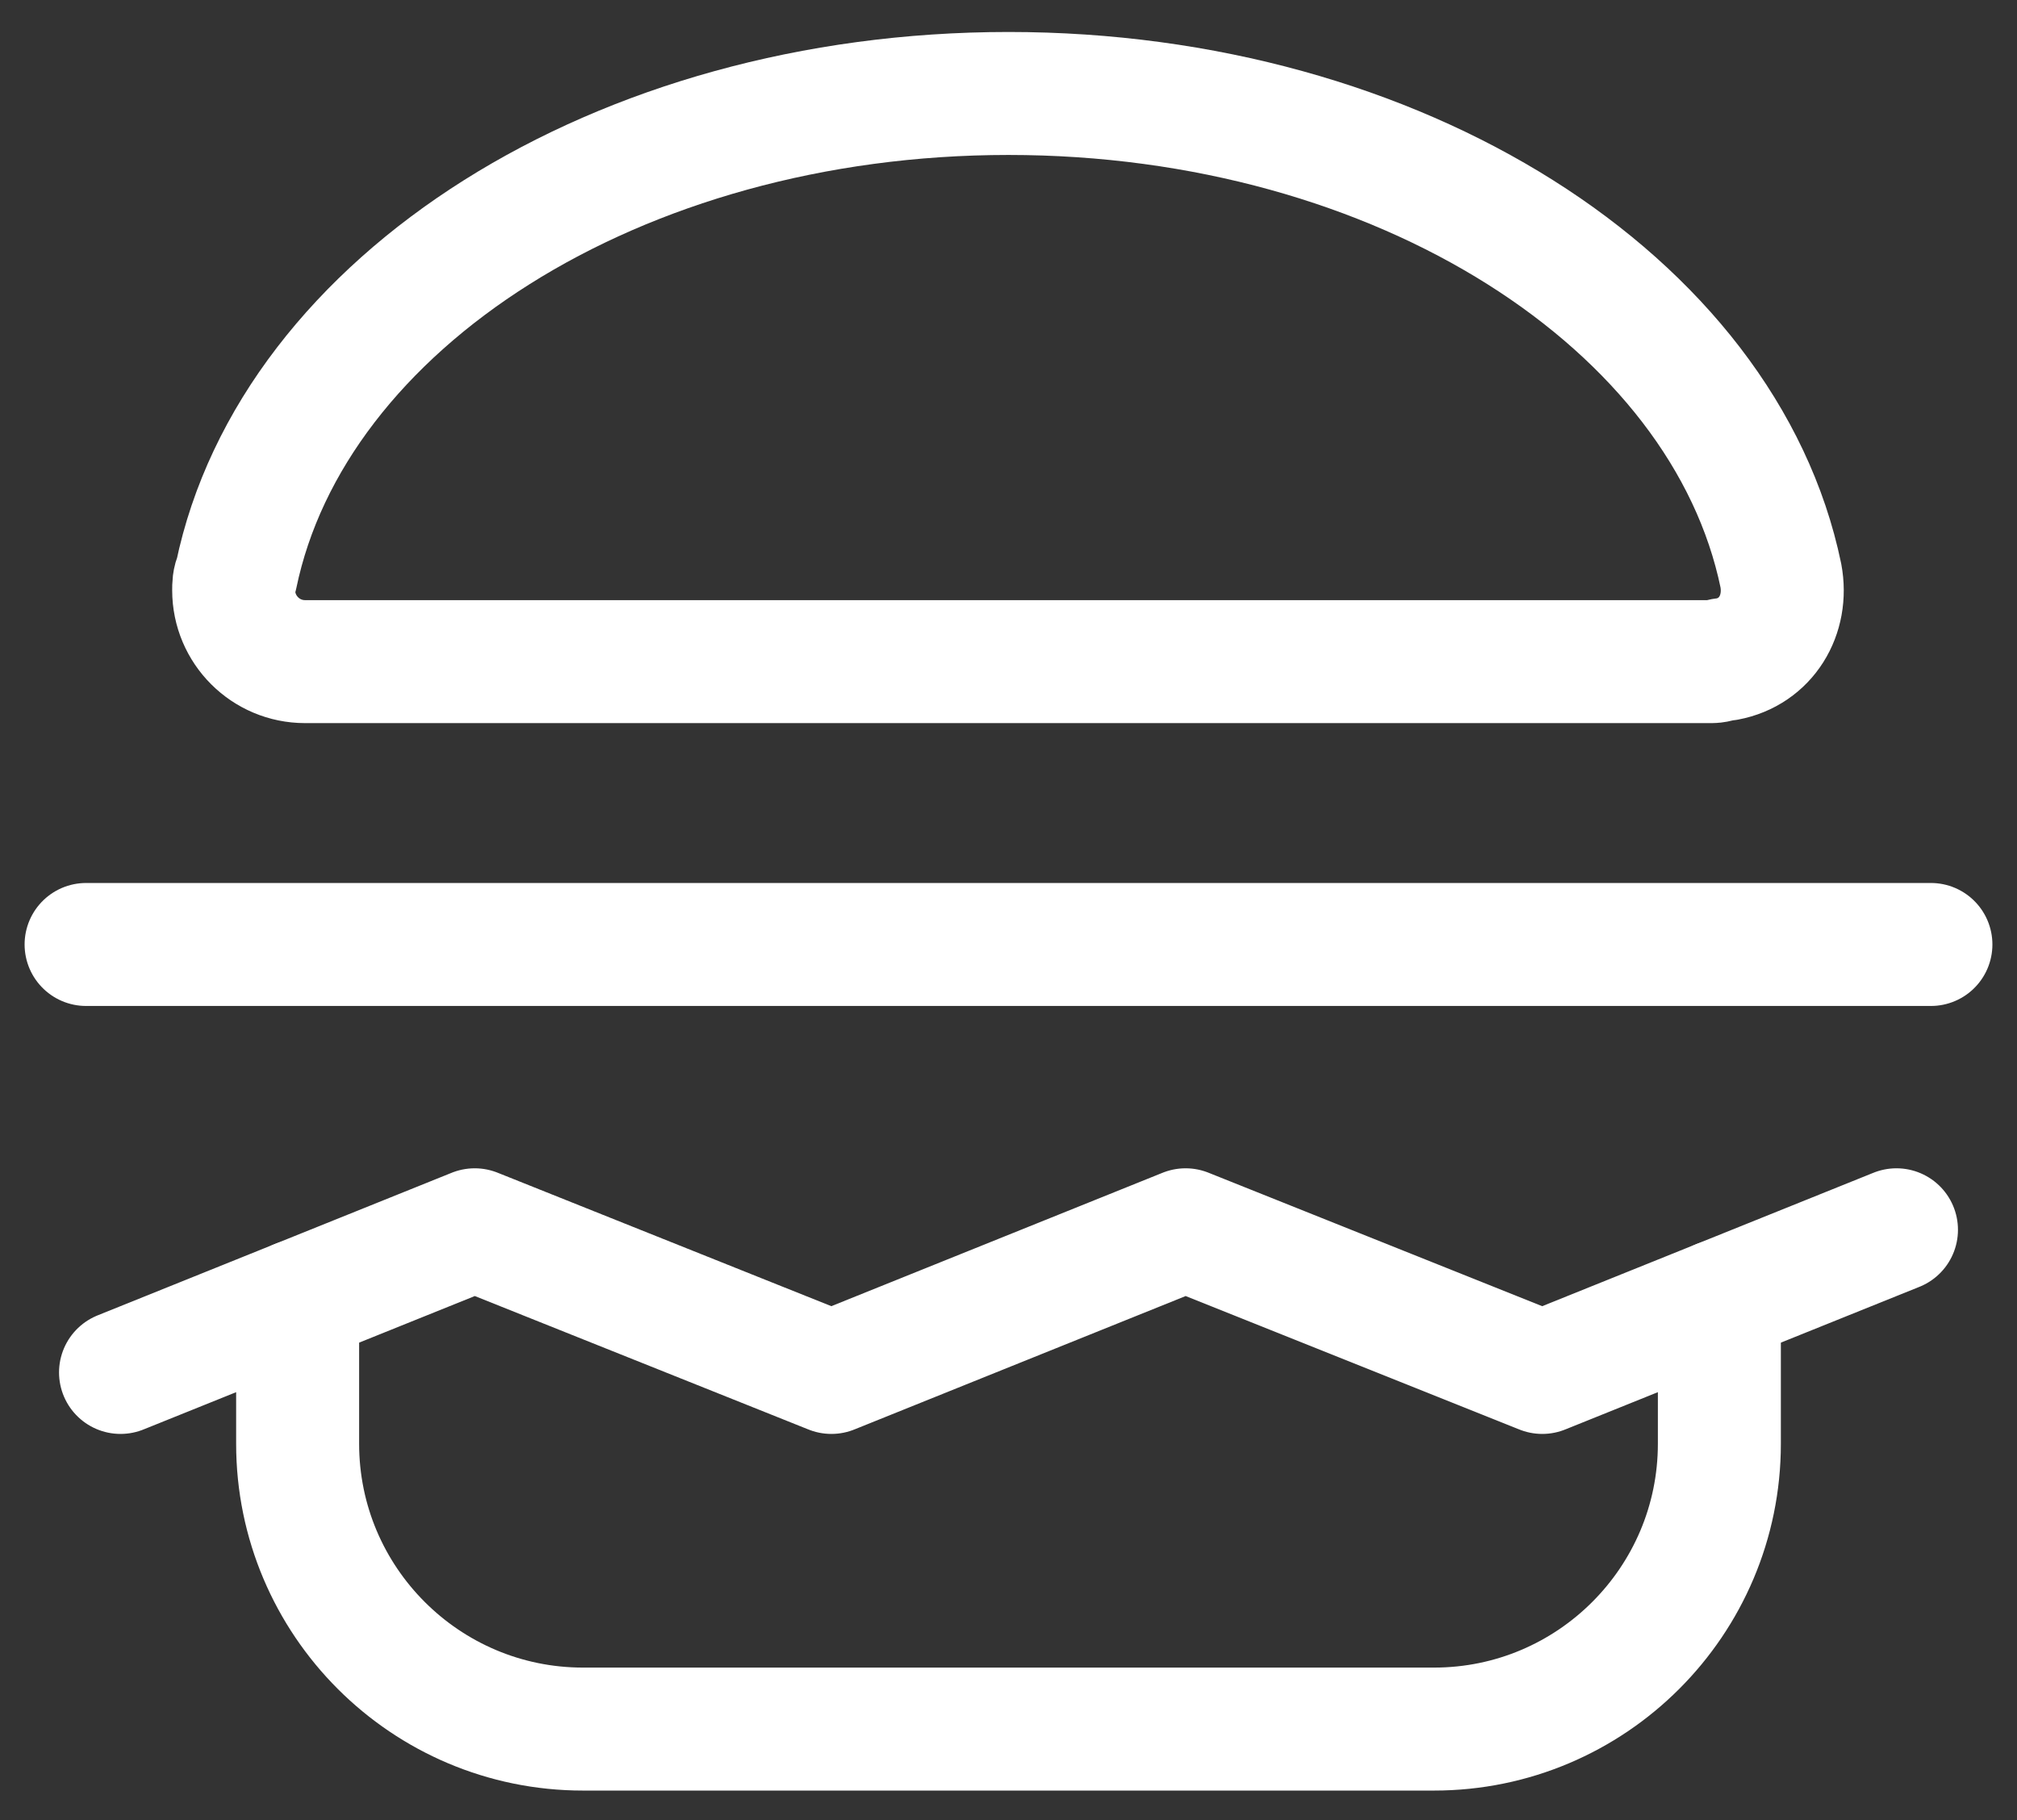 <svg xmlns="http://www.w3.org/2000/svg" xmlns:xlink="http://www.w3.org/1999/xlink" id="Calque_1" x="0px" y="0px" viewBox="0 0 82 74" style="enable-background:new 0 0 82 74;" xml:space="preserve"><rect x="0" y="0" width="82" height="74" fill="#333333" stroke="none"/><g> <path style="fill:none;stroke:#FFFFFF;stroke-width:5;stroke-linecap:round;stroke-linejoin:round;" d="M12.4,26.9 c-1.6,0-2.9-1.3-2.9-2.9c0-0.2,0-0.4,0.1-0.6C11.9,12.3,25.1,3.8,41,3.8s29.1,8.5,31.4,19.6c0.3,1.6-0.6,3.1-2.2,3.4 c-0.2,0-0.4,0.1-0.6,0.1H12.4z"></path> <path style="fill:none;stroke:#FFFFFF;stroke-width:5;stroke-linecap:round;stroke-linejoin:round;" d="M69.9,52.9v5.8 c0,6.4-5.2,11.6-11.6,11.6H23.7c-6.4,0-11.6-5.2-11.6-11.6v-5.8"></path> <polyline style="fill:none;stroke:#FFFFFF;stroke-width:5;stroke-linecap:round;stroke-linejoin:round;" points="4.9,55.8 19.3,50 33.8,55.8 48.2,50 62.7,55.8 77.1,50 "></polyline> <line style="fill:none;stroke:#FFFFFF;stroke-width:5;stroke-linecap:round;stroke-linejoin:round;" x1="3.5" y1="38.4" x2="78.5" y2="38.4"></line></g></svg>